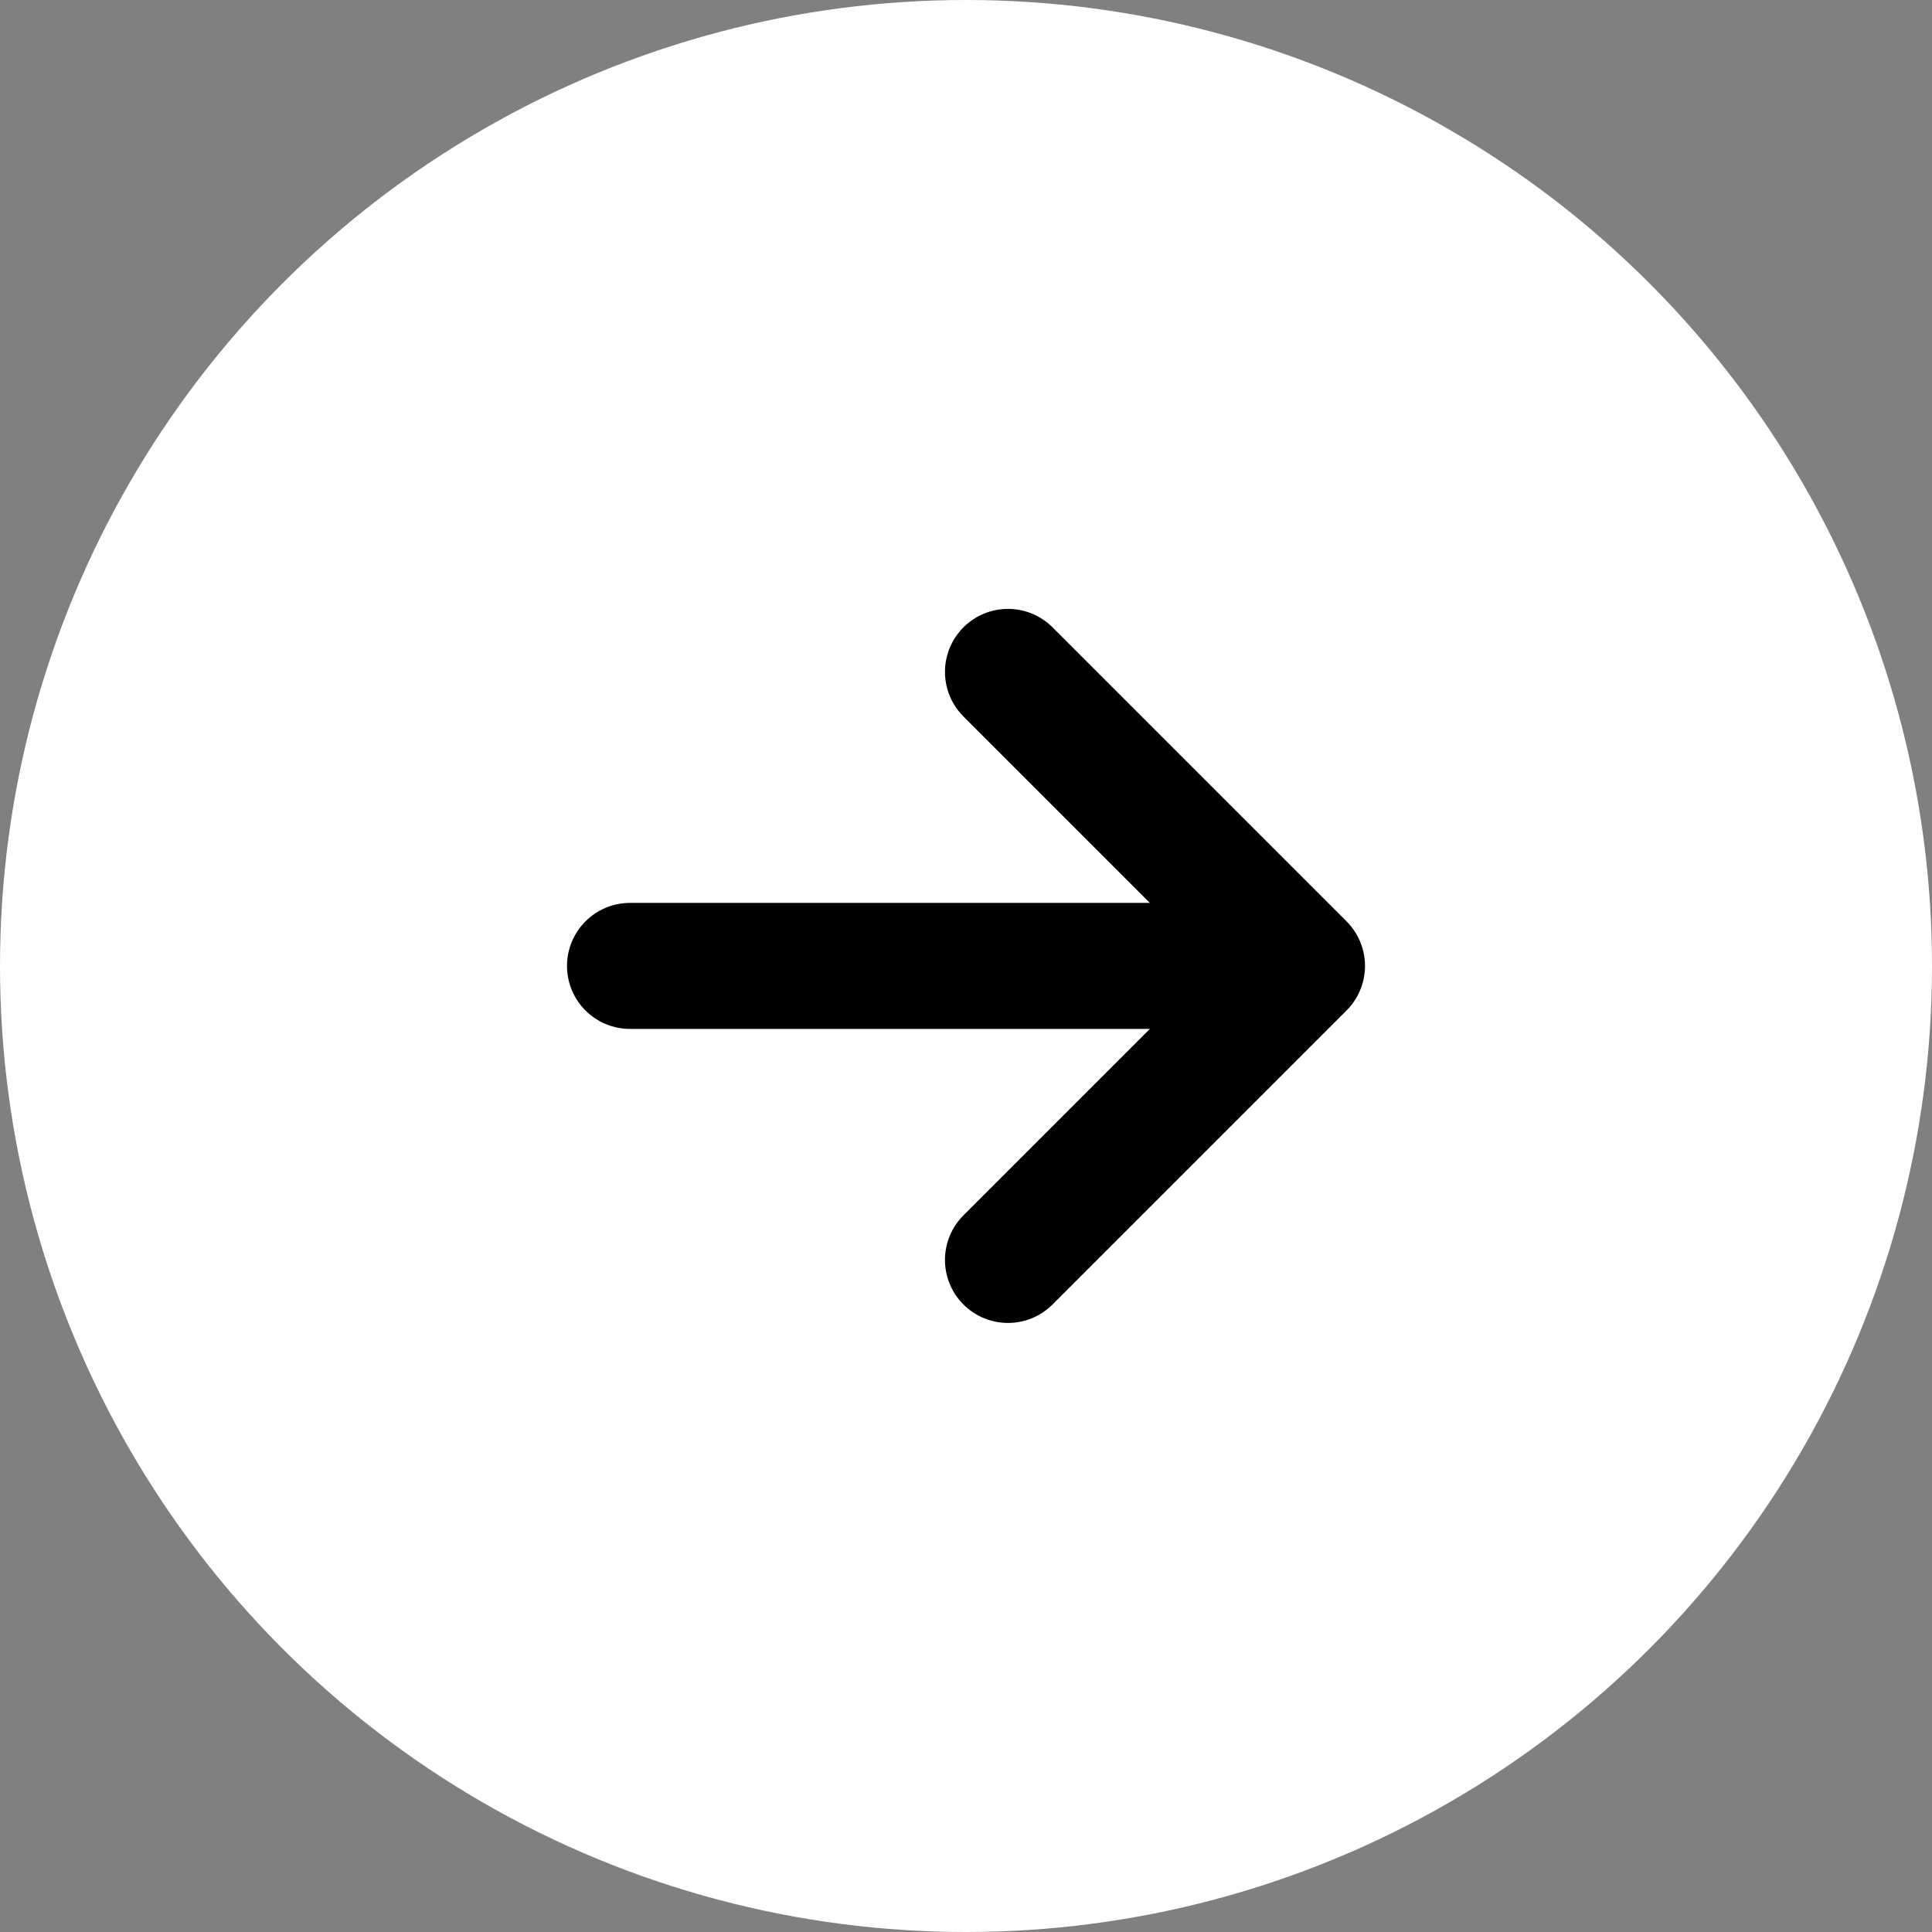 <svg width="22" height="22" viewBox="0 0 22 22" fill="none" xmlns="http://www.w3.org/2000/svg">
<rect x="0" y="0" width="22" height="22" fill="#808080" stroke="none"/>
<circle cx="11" cy="11" r="11" transform="matrix(-1 0 0 1 22 0)" fill="white"/>
<path d="M11.478 7.651L14.826 10.999L11.478 14.347M14.826 10.999L7.174 10.999" stroke="black" stroke-width="1.435" stroke-linecap="round" stroke-linejoin="round"/>
</svg>
